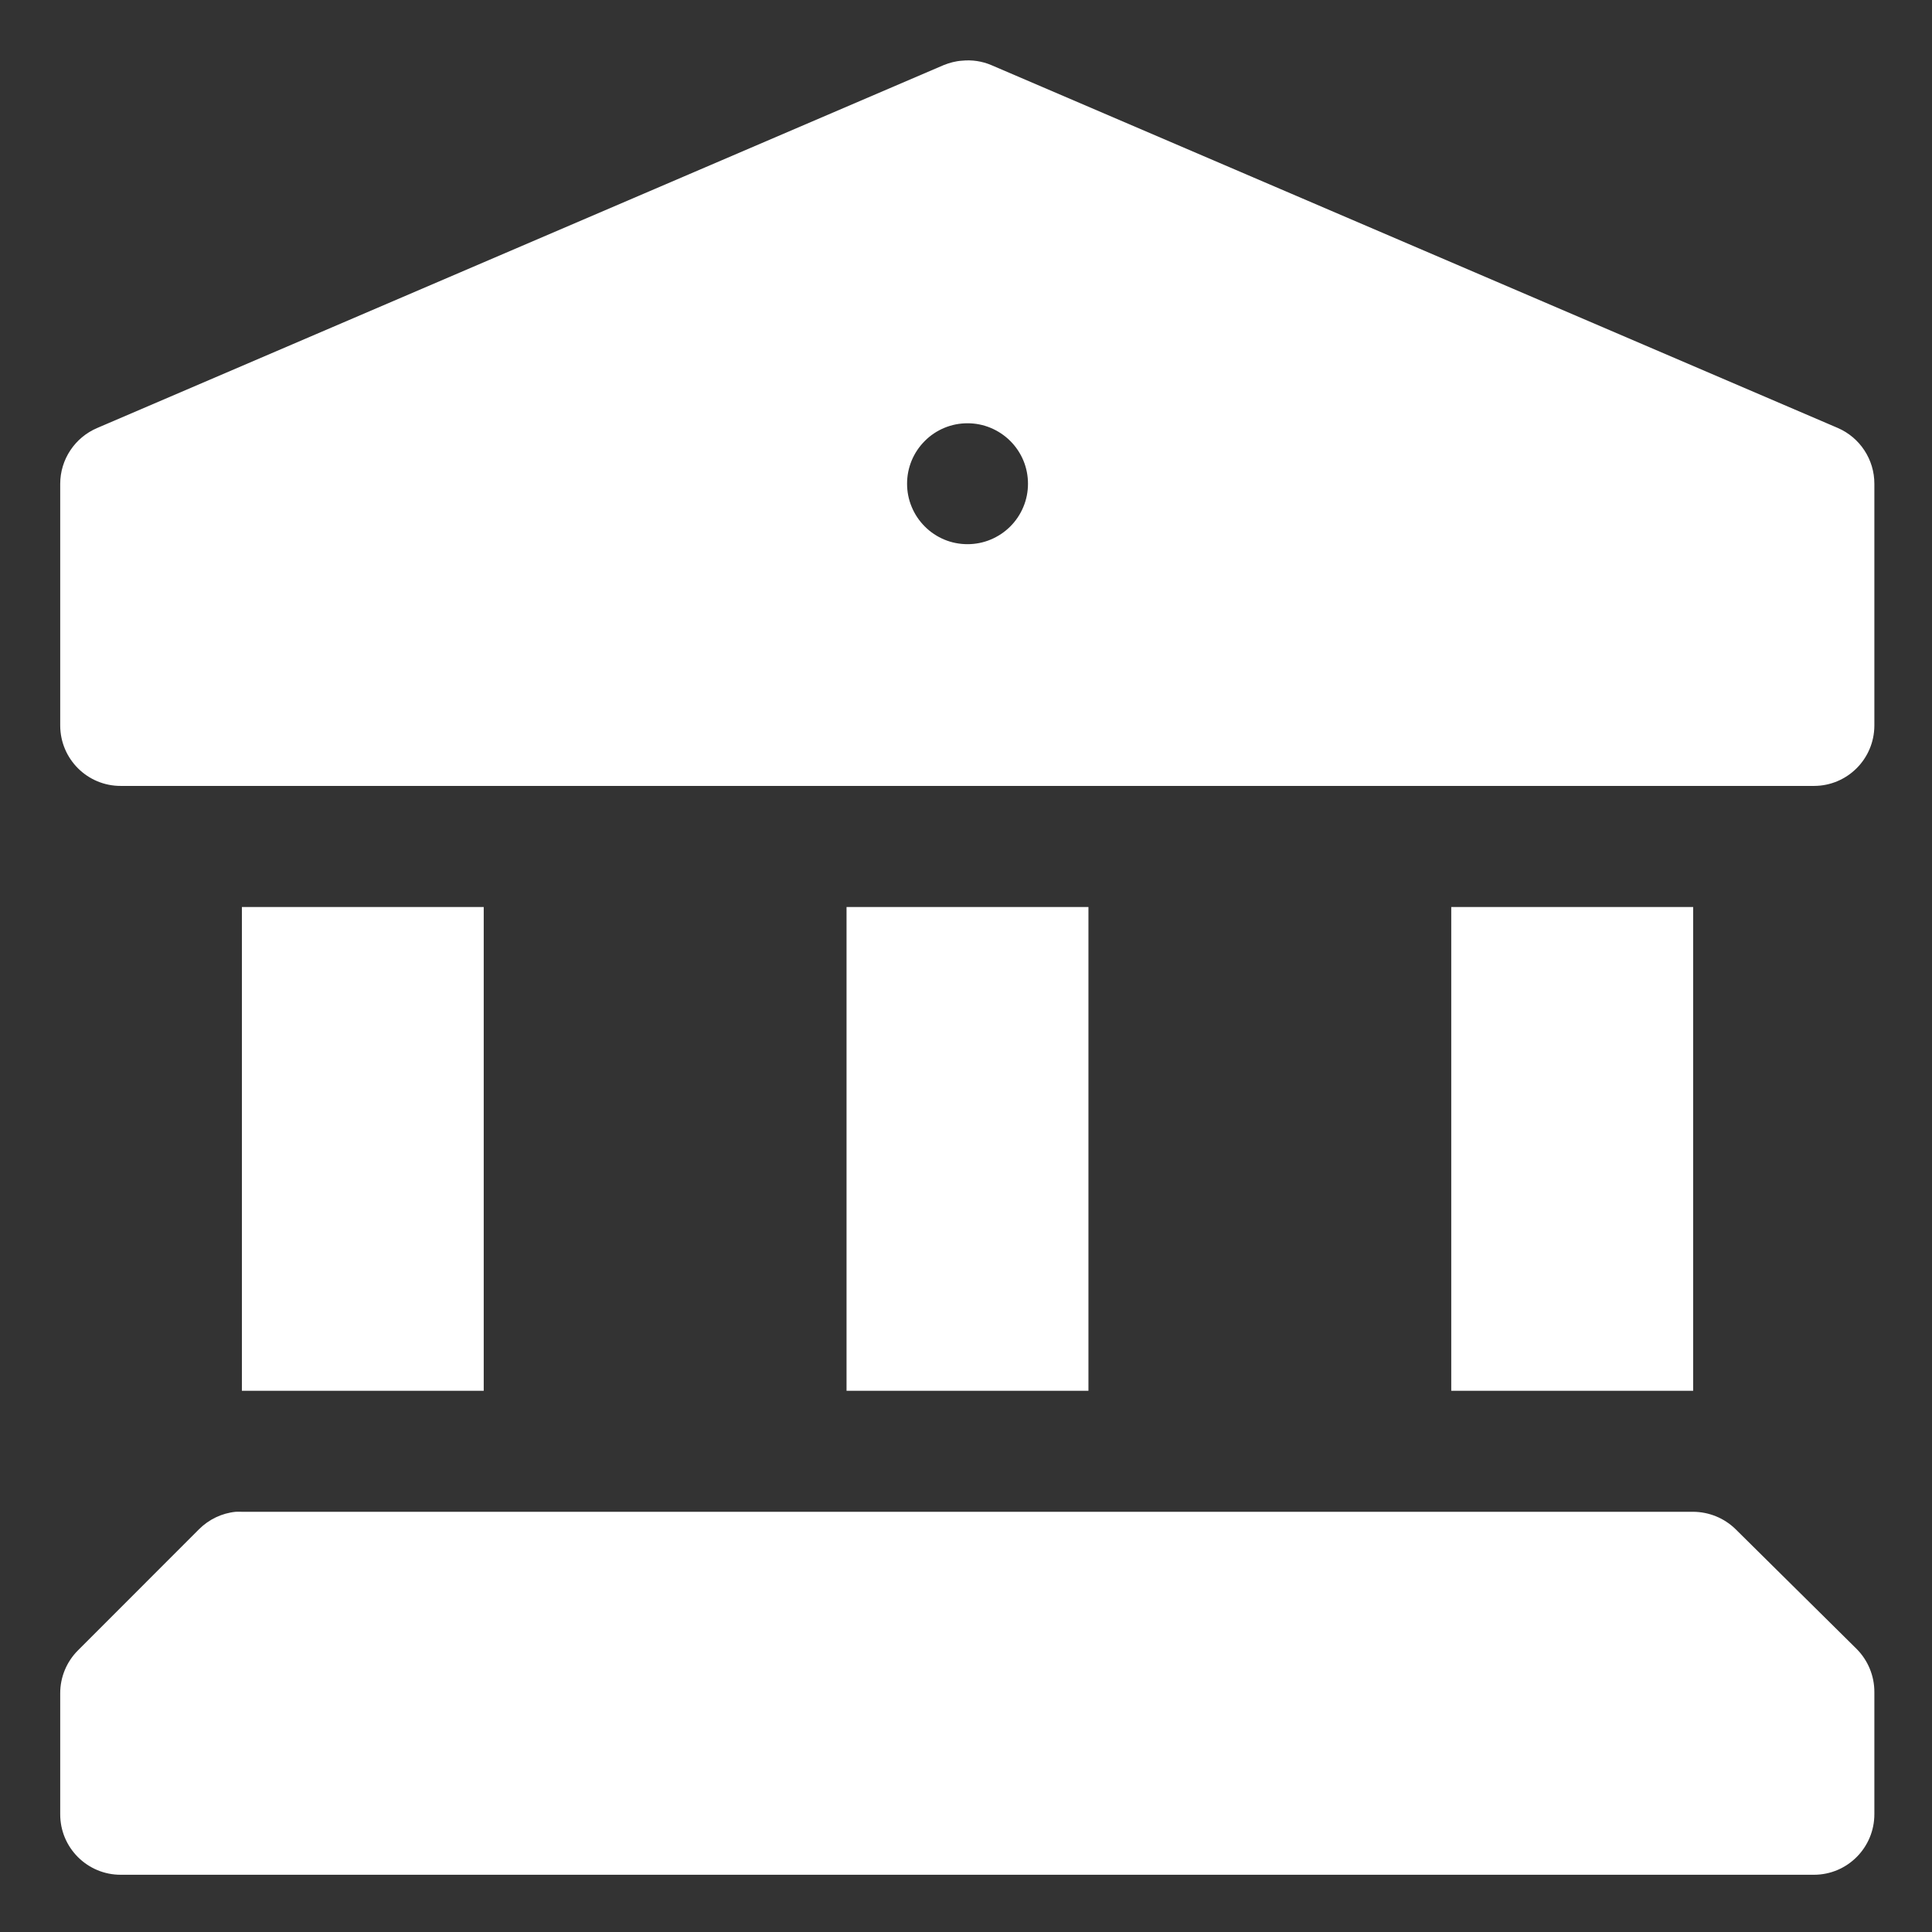 <svg width="24" height="24" viewBox="0 0 24 24" fill="none" xmlns="http://www.w3.org/2000/svg">
<rect x="0" y="0" width="24" height="24" fill="#333333" stroke="none"/>
<path d="M11.95 0.754C11.871 0.759 11.795 0.78 11.722 0.809L1.209 5.316C0.93 5.434 0.748 5.708 0.748 6.01V9.015C0.75 9.43 1.087 9.765 1.502 9.763H22.535C22.948 9.762 23.282 9.428 23.284 9.015V6.01C23.285 5.709 23.105 5.435 22.829 5.316L12.315 0.809C12.2 0.76 12.074 0.741 11.95 0.754ZM12.019 5.258C12.117 5.258 12.215 5.277 12.306 5.315C12.397 5.353 12.48 5.408 12.55 5.478C12.62 5.548 12.675 5.63 12.713 5.721C12.751 5.813 12.77 5.91 12.77 6.009C12.77 6.108 12.751 6.205 12.713 6.296C12.675 6.388 12.62 6.47 12.55 6.54C12.48 6.61 12.397 6.665 12.306 6.703C12.215 6.741 12.117 6.76 12.019 6.76C11.92 6.76 11.822 6.741 11.731 6.703C11.64 6.665 11.557 6.61 11.488 6.54C11.418 6.47 11.363 6.388 11.325 6.296C11.287 6.205 11.268 6.108 11.268 6.009C11.268 5.91 11.287 5.813 11.325 5.721C11.363 5.63 11.418 5.548 11.488 5.478C11.557 5.408 11.64 5.353 11.731 5.315C11.822 5.277 11.92 5.258 12.019 5.258ZM3.005 11.267V17.277H6.009V11.267H3.005ZM10.516 11.267V17.277H13.521V11.267H10.516ZM18.028 11.267V17.277H21.033V11.267H18.028ZM2.928 18.78C2.756 18.797 2.596 18.874 2.473 18.996L0.97 20.5C0.828 20.641 0.748 20.833 0.748 21.032V22.535C0.746 22.952 1.085 23.291 1.502 23.289H22.535C22.95 23.288 23.285 22.95 23.284 22.535V21.021C23.285 20.819 23.205 20.625 23.062 20.482L21.56 18.996C21.419 18.858 21.23 18.781 21.033 18.78H3.006C2.98 18.779 2.954 18.779 2.928 18.78Z" fill="white"/>
</svg>
